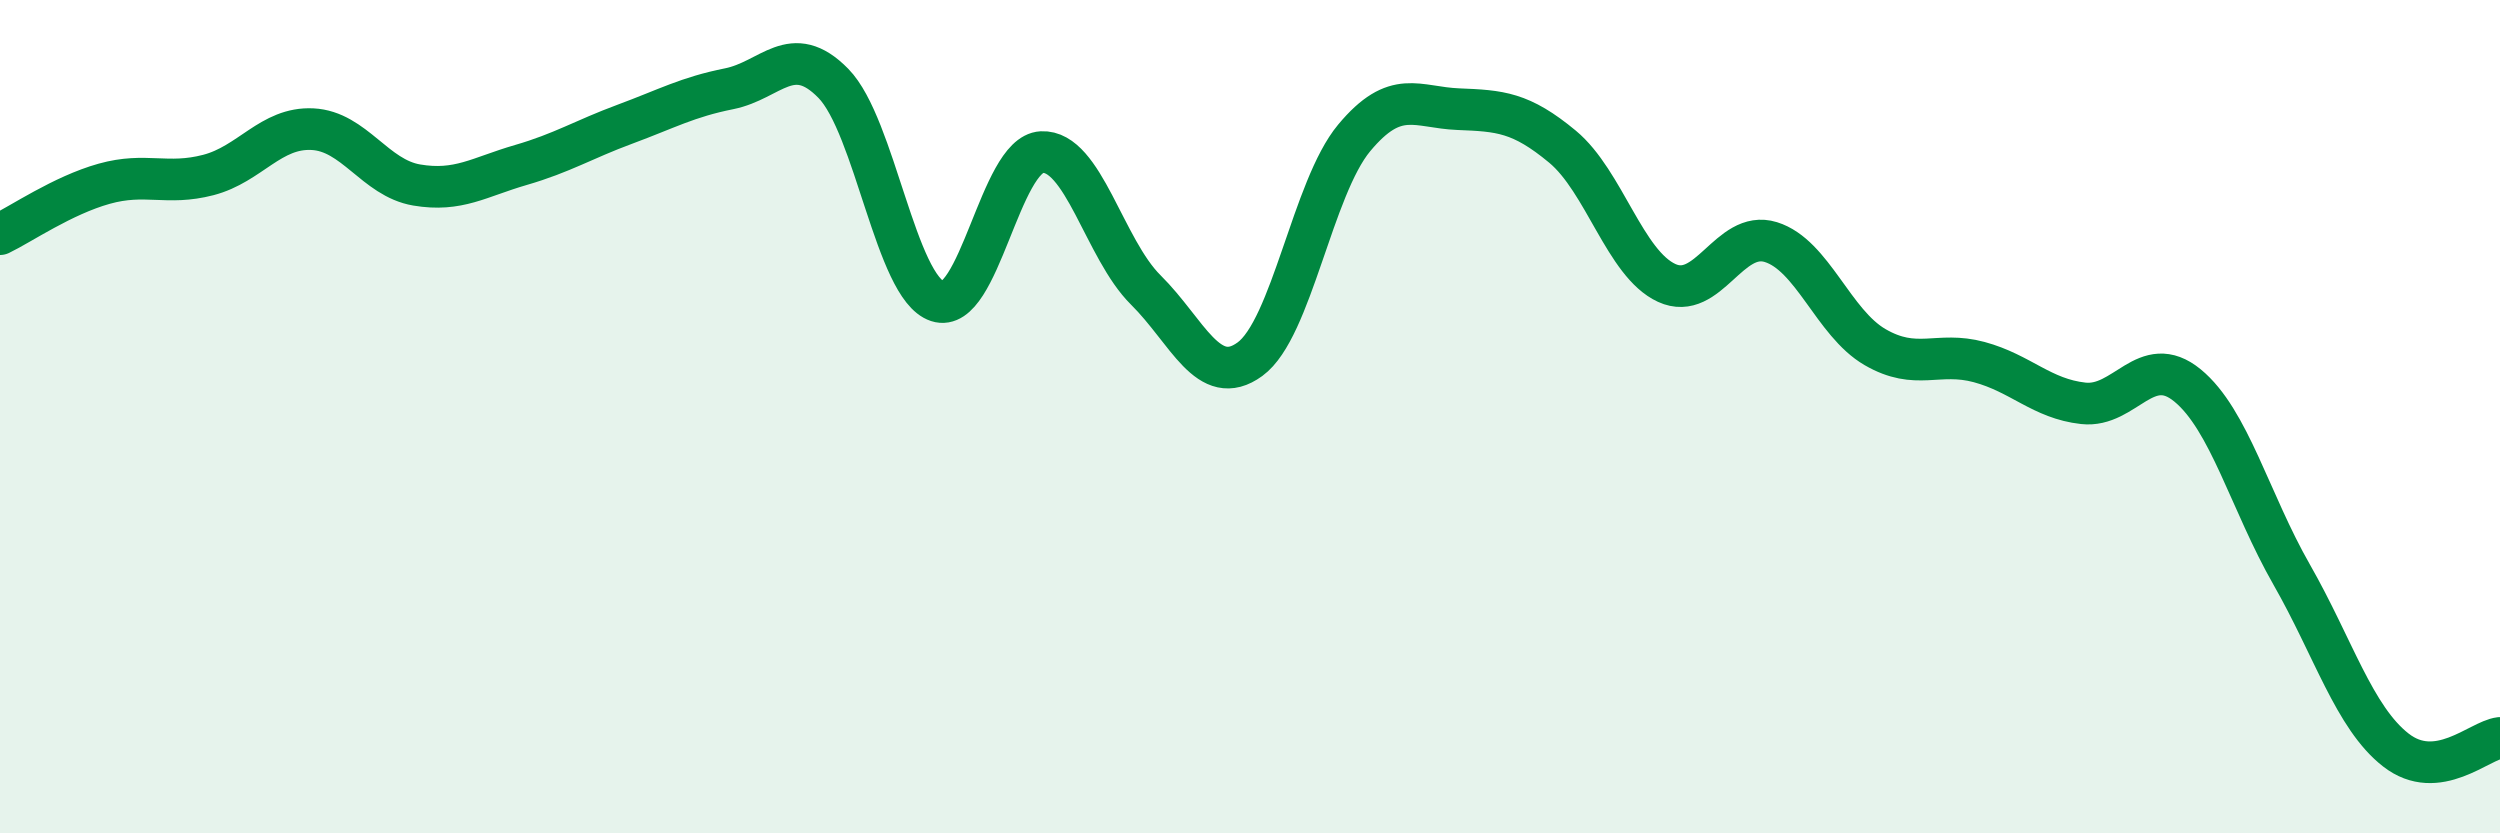 
    <svg width="60" height="20" viewBox="0 0 60 20" xmlns="http://www.w3.org/2000/svg">
      <path
        d="M 0,5.62 C 0.5,5.38 1.5,4.69 2.5,4.41 C 3.5,4.13 4,4.46 5,4.2 C 6,3.94 6.5,3.05 7.5,3.1 C 8.5,3.15 9,4.27 10,4.44 C 11,4.61 11.5,4.25 12.5,3.96 C 13.5,3.67 14,3.35 15,2.98 C 16,2.61 16.5,2.33 17.5,2.13 C 18.5,1.93 19,0.98 20,2 C 21,3.02 21.5,6.9 22.5,7.23 C 23.5,7.56 24,3.7 25,3.65 C 26,3.6 26.5,5.97 27.5,6.96 C 28.5,7.95 29,9.35 30,8.62 C 31,7.89 31.5,4.51 32.5,3.31 C 33.5,2.11 34,2.58 35,2.62 C 36,2.66 36.5,2.69 37.5,3.52 C 38.5,4.35 39,6.33 40,6.79 C 41,7.25 41.5,5.5 42.5,5.81 C 43.5,6.12 44,7.75 45,8.33 C 46,8.91 46.5,8.42 47.5,8.69 C 48.5,8.96 49,9.57 50,9.68 C 51,9.79 51.5,8.43 52.5,9.25 C 53.5,10.07 54,12.04 55,13.79 C 56,15.54 56.5,17.22 57.5,18 C 58.5,18.78 59.5,17.77 60,17.71L60 20L0 20Z"
        fill="#008740"
        opacity="0.1"
        stroke-linecap="round"
        stroke-linejoin="round"
      />
      <path
        d="M 0,5.62 C 0.5,5.38 1.5,4.69 2.5,4.41 C 3.5,4.13 4,4.46 5,4.2 C 6,3.94 6.5,3.05 7.5,3.1 C 8.5,3.15 9,4.27 10,4.44 C 11,4.61 11.5,4.25 12.5,3.96 C 13.5,3.67 14,3.35 15,2.98 C 16,2.61 16.5,2.33 17.5,2.13 C 18.5,1.93 19,0.98 20,2 C 21,3.02 21.5,6.9 22.5,7.23 C 23.5,7.56 24,3.7 25,3.65 C 26,3.6 26.5,5.97 27.5,6.96 C 28.5,7.95 29,9.35 30,8.62 C 31,7.89 31.5,4.51 32.5,3.31 C 33.5,2.11 34,2.58 35,2.62 C 36,2.66 36.5,2.69 37.5,3.52 C 38.5,4.35 39,6.33 40,6.79 C 41,7.25 41.5,5.5 42.5,5.81 C 43.5,6.12 44,7.75 45,8.33 C 46,8.91 46.5,8.42 47.5,8.69 C 48.5,8.96 49,9.57 50,9.68 C 51,9.79 51.5,8.43 52.5,9.25 C 53.5,10.07 54,12.04 55,13.79 C 56,15.54 56.5,17.22 57.5,18 C 58.5,18.78 59.5,17.77 60,17.71"
        stroke="#008740"
        stroke-width="1"
        fill="none"
        stroke-linecap="round"
        stroke-linejoin="round"
      />
    </svg>
  